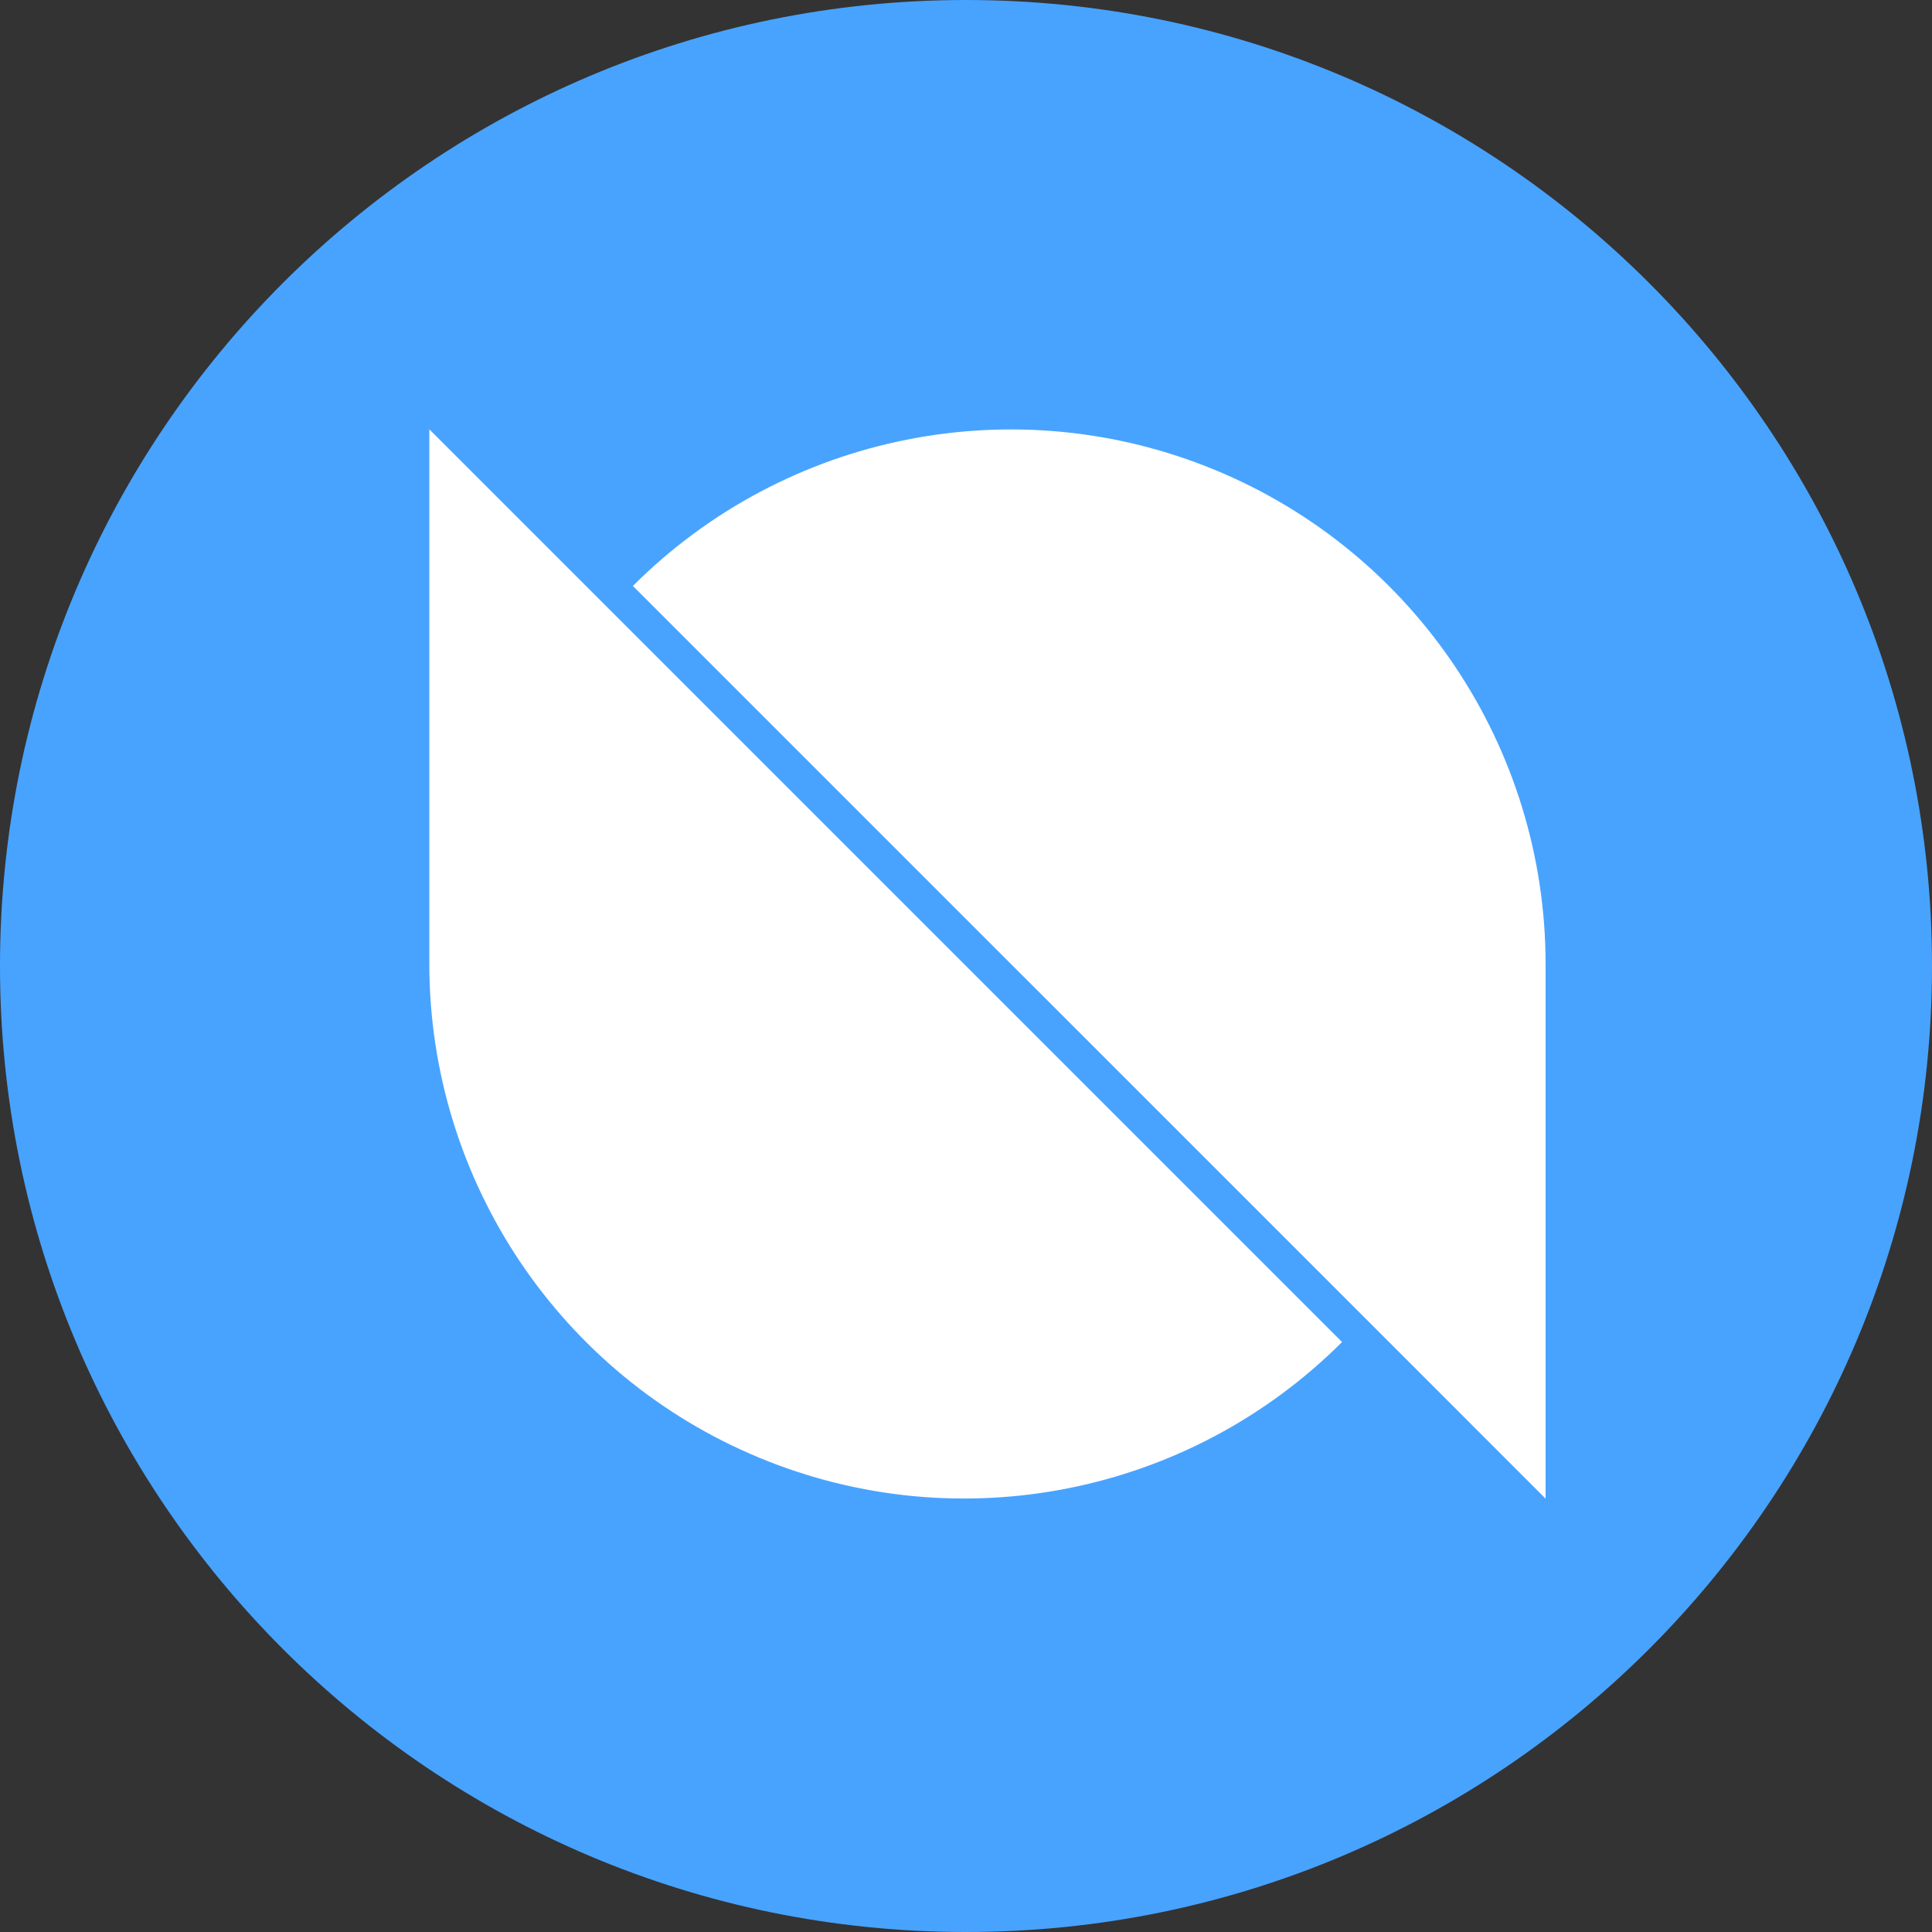 <svg width="36" height="36" viewBox="0 0 36 36" fill="none" xmlns="http://www.w3.org/2000/svg">
<rect x="0" y="0" width="36" height="36" fill="#333333" stroke="none"/>
<path d="M18 36C27.941 36 36 27.941 36 18C36 8.059 27.941 0 18 0C8.059 0 0 8.059 0 18C0 27.941 8.059 36 18 36Z" fill="#48A3FF"/>
<path fill-rule="evenodd" clip-rule="evenodd" d="M8 8L10.918 10.918L25.007 25.007C22.157 27.854 17.874 28.706 14.152 27.164C10.43 25.623 8.003 21.993 8 17.965V8ZM28.8 27.925L25.883 25.007L11.793 10.918C14.643 8.07 18.928 7.219 22.65 8.761C26.372 10.304 28.799 13.935 28.8 17.965V27.925Z" fill="white"/>
</svg>

